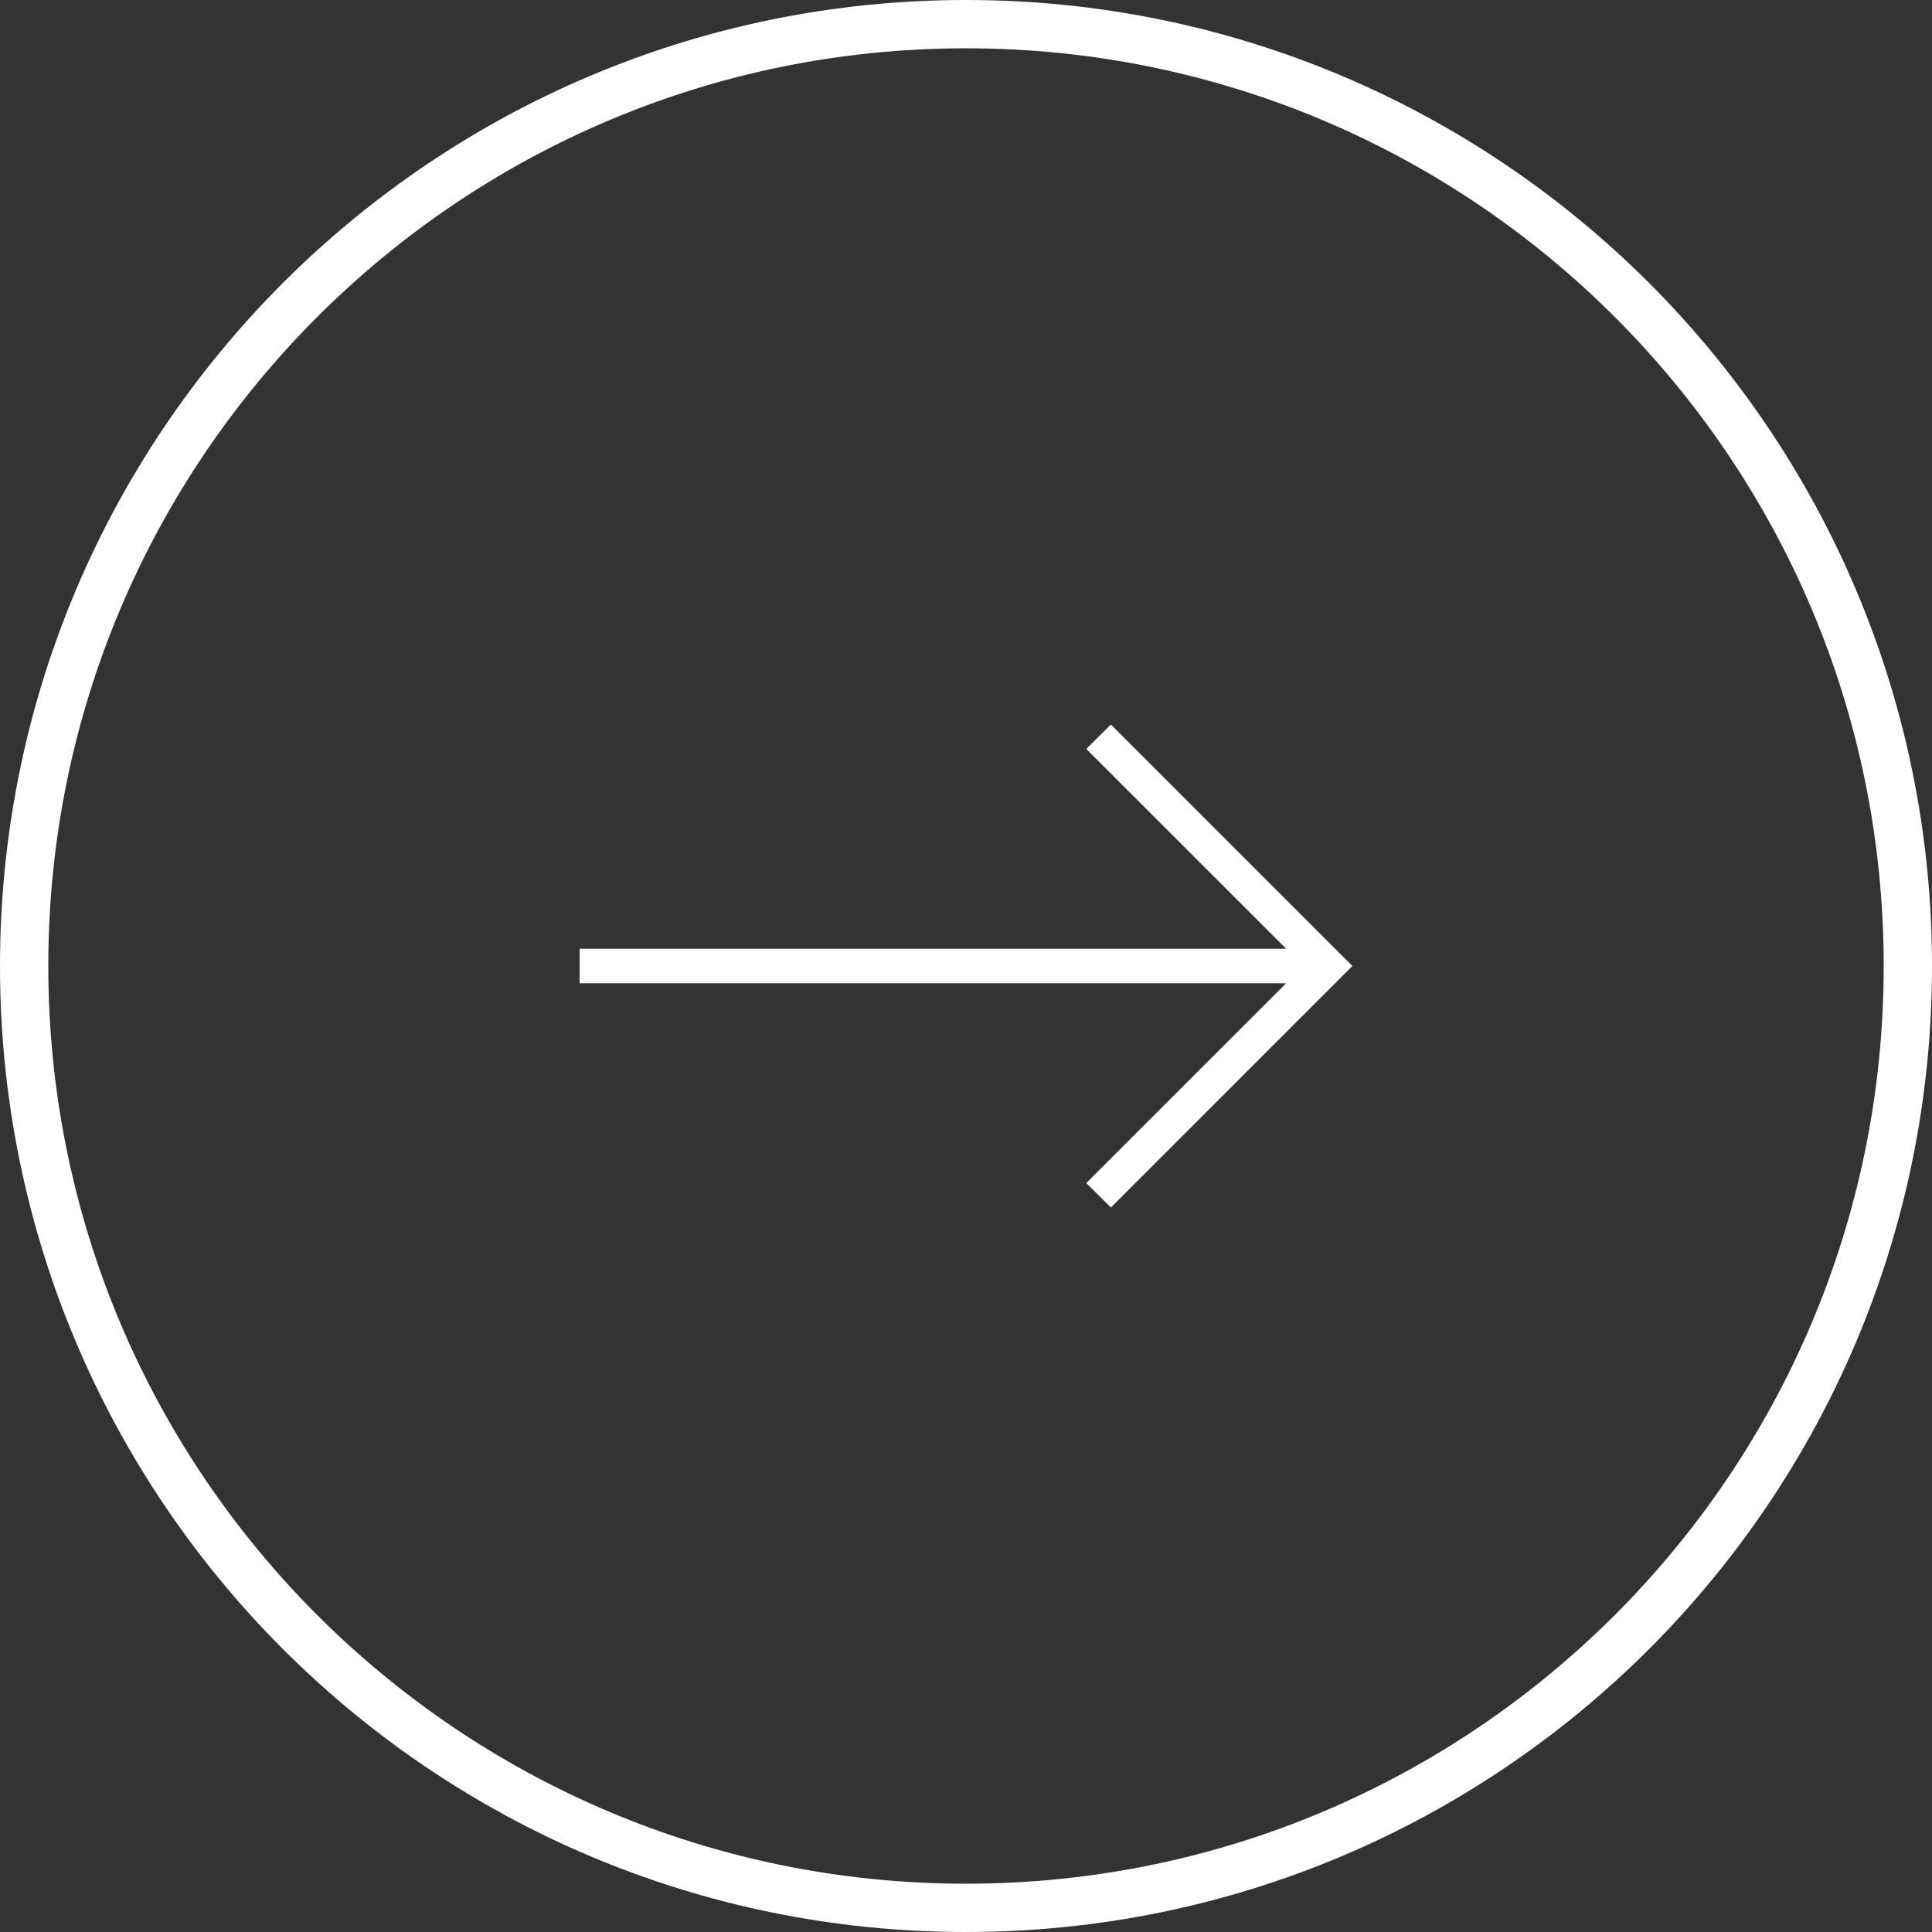 <svg width="40" height="40" viewBox="0 0 40 40" fill="none" xmlns="http://www.w3.org/2000/svg">
<rect x="0" y="0" width="40" height="40" fill="#333333" stroke="none"/>
<g clip-path="url(#clip0_1333_83)">
<path d="M39.5 20C39.5 9.231 30.77 0.5 20 0.5C9.23 0.5 0.5 9.231 0.5 20C0.5 30.77 9.23 39.5 20 39.5C30.77 39.5 39.5 30.77 39.5 20Z" stroke="white"/>
<path d="M26.628 20.357L22.49 24.494L23 25L28 20L23 15L22.49 15.506L26.629 19.643H12V20.357H26.628Z" fill="white"/>
</g>
<defs>
<clipPath id="clip0_1333_83">
<rect width="40" height="40" fill="white" transform="matrix(-1 0 0 1 40 0)"/>
</clipPath>
</defs>
</svg>
